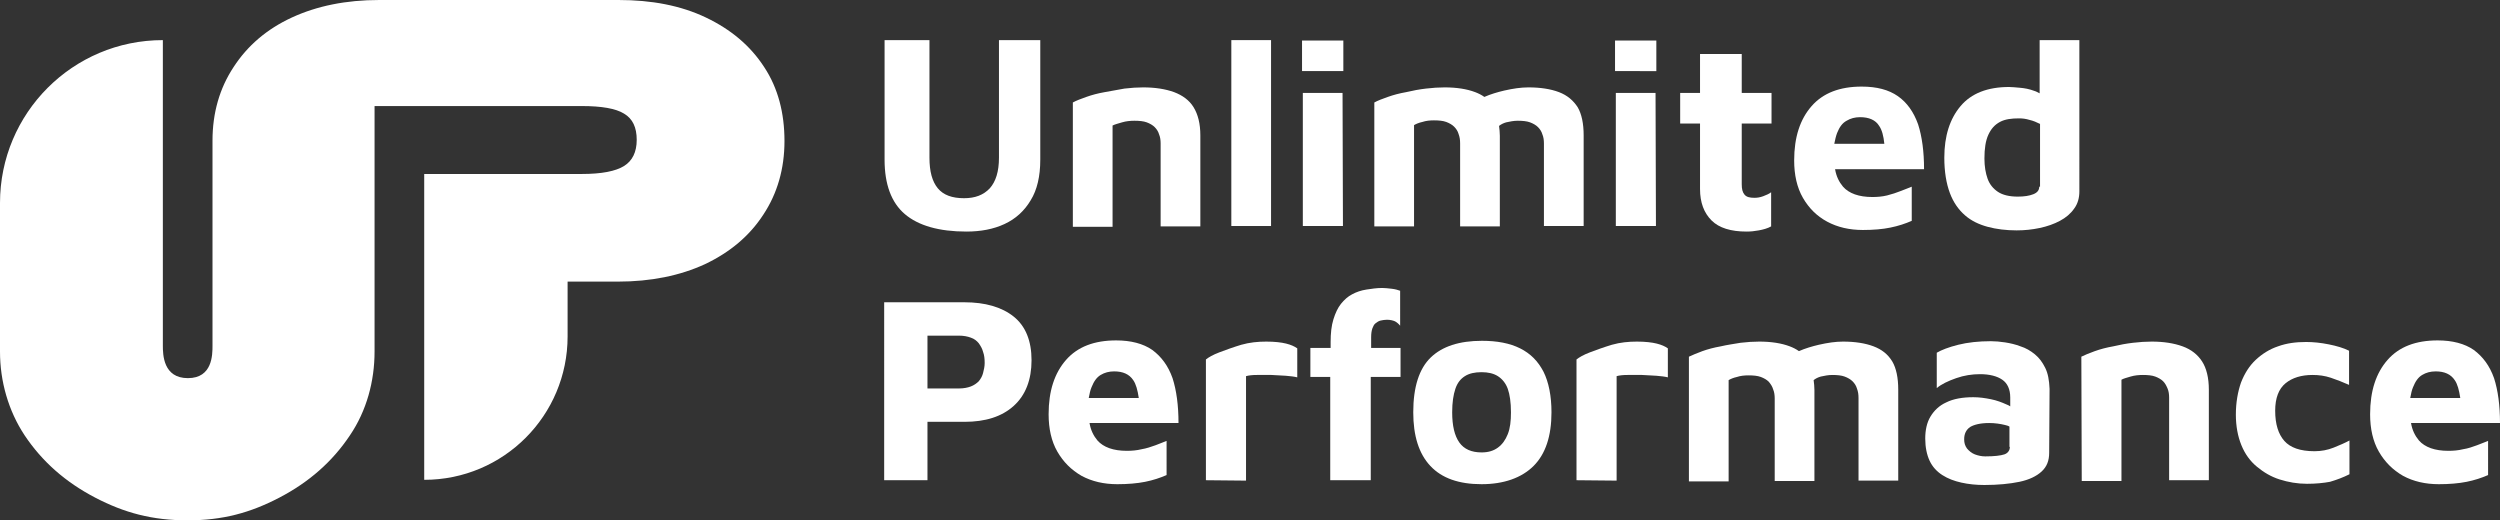 <?xml version="1.0" encoding="UTF-8"?>
<!-- Generator: Adobe Illustrator 27.6.1, SVG Export Plug-In . SVG Version: 6.00 Build 0)  -->
<svg xmlns="http://www.w3.org/2000/svg" xmlns:xlink="http://www.w3.org/1999/xlink" version="1.1" id="Layer_2_00000018915249153684512380000010382164330327475628_" x="0px" y="0px" viewBox="0 0 629.4 131" style="enable-background:new 0 0 629.4 131;" xml:space="preserve">
<rect x="0" y="0" width="629.4" height="131" fill="#333333" stroke="none"/>
<style type="text/css">
	.st0{fill:#FFFFFF;}
</style>
<g id="Vrstva_1">
	<g>
		<g>
			<path class="st0" d="M243.3,58.3c-6.9,0-12.1-1.5-15.5-4.4s-5.1-7.5-5.1-13.7V10.1H234v29.6c0,3.5,0.7,6,2.1,7.7s3.6,2.5,6.6,2.5     c2.8,0,4.9-0.8,6.5-2.5c1.5-1.7,2.3-4.2,2.3-7.7V10.1h10.4v30.1c0,4.2-0.8,7.6-2.4,10.2c-1.6,2.7-3.8,4.7-6.6,6     S246.9,58.3,243.3,58.3L243.3,58.3z"></path>
			<path class="st0" d="M270.1,25.8c0.9-0.5,2-0.9,3.4-1.4s2.9-0.9,4.6-1.2s3.3-0.6,5-0.9c1.7-0.2,3.2-0.3,4.7-0.3     c3,0,5.6,0.4,7.8,1.2c2.1,0.8,3.8,2,4.9,3.8s1.7,4.1,1.7,7.1V57h-10V36.1c0-0.8-0.1-1.6-0.4-2.3c-0.2-0.7-0.6-1.3-1.1-1.8     c-0.5-0.5-1.2-0.9-2-1.2s-1.9-0.4-3.1-0.4c-1,0-2.1,0.1-3.1,0.4s-1.8,0.5-2.4,0.8v25.5h-10V25.8L270.1,25.8z"></path>
			<path class="st0" d="M524,89.8c0.8-0.4,2-0.9,3.4-1.4s2.9-0.9,4.6-1.2c1.7-0.4,3.3-0.7,5-0.9s3.2-0.3,4.7-0.3     c3,0,5.6,0.4,7.8,1.2c2.2,0.8,3.8,2.1,4.9,3.8s1.7,4.1,1.7,7.1v22.8h-10v-20.8c0-0.8-0.1-1.6-0.4-2.3s-0.6-1.3-1.1-1.8     s-1.2-0.9-2-1.2s-1.9-0.4-3.1-0.4c-1,0-2.1,0.1-3.1,0.4s-1.8,0.5-2.3,0.8v25.5h-10L524,89.8L524,89.8z"></path>
			<path class="st0" d="M320,56.9h-10V10.1h10V56.9z"></path>
			<path class="st0" d="M327.8,17.9v-7.7h10.4v7.7H327.8z M328,56.9V23.4h10l0.1,33.5H328L328,56.9z"></path>
			<path class="st0" d="M398.7,34.1v22.8h-10V36.1c0-0.8-0.1-1.6-0.4-2.3c-0.2-0.7-0.6-1.3-1.1-1.8c-0.5-0.5-1.2-0.9-2-1.2     c-0.8-0.3-1.9-0.4-3.1-0.4c-1,0-2,0.2-2.9,0.4c-0.7,0.2-1.3,0.5-1.8,0.9c0.1,0.8,0.2,1.6,0.2,2.5l0,0V57h-10V36.1     c0-0.9-0.1-1.6-0.4-2.4c-0.2-0.7-0.6-1.3-1.1-1.8c-0.5-0.5-1.2-0.9-2-1.2s-1.9-0.4-3.1-0.4c-1,0-2,0.1-2.9,0.4     c-0.9,0.2-1.6,0.5-2.1,0.8V57h-10V25.8c0.9-0.5,2-0.9,3.4-1.4s2.9-0.9,4.6-1.2c1.7-0.4,3.3-0.7,5-0.9c1.7-0.2,3.2-0.3,4.7-0.3     c3,0,5.6,0.4,7.7,1.2c0.8,0.3,1.6,0.7,2.3,1.2c1.6-0.7,3.3-1.2,5-1.6c2.2-0.5,4.2-0.8,6.1-0.8c3,0,5.6,0.4,7.7,1.2     c2.1,0.8,3.6,2.1,4.7,3.8C398.2,28.7,398.7,31.1,398.7,34.1z"></path>
			<path class="st0" d="M406.6,17.9v-7.7H417v7.7H406.6z M406.8,56.9V23.4h10l0.1,33.5H406.8L406.8,56.9z"></path>
			<path class="st0" d="M439.7,58.3c-3.9,0-6.9-0.9-8.8-2.8c-1.9-1.9-2.9-4.5-2.9-7.9V31.1h-5v-7.7h5v-9.8h10.5v9.8h7.5v7.7h-7.5     v15.3c0,1.2,0.2,2,0.7,2.6s1.3,0.8,2.5,0.8c0.7,0,1.4-0.1,2.2-0.4c0.8-0.3,1.5-0.6,2-1V57c-0.9,0.5-2,0.8-3.1,1     S440.8,58.3,439.7,58.3L439.7,58.3z"></path>
			<path class="st0" d="M475.1,49.2c-1.2,0.3-2.5,0.4-3.7,0.4c-3.4,0-5.9-0.9-7.4-2.6c-1-1.2-1.7-2.6-2-4.4h22.4     c0-4.4-0.5-8.2-1.5-11.3c-1.1-3.1-2.8-5.5-5.1-7.1s-5.3-2.4-9.1-2.4c-5.5,0-9.7,1.6-12.6,4.9s-4.4,7.8-4.4,13.7     c0,3.6,0.7,6.8,2.2,9.4c1.5,2.6,3.5,4.6,6.1,6s5.6,2.1,9,2.1l0,0c2.6,0,5-0.2,6.9-0.6c2-0.4,3.8-1,5.4-1.7V47     c-0.8,0.3-1.7,0.7-2.8,1.1C477.5,48.5,476.3,48.9,475.1,49.2z M462.5,33.5c0.6-1.5,1.3-2.5,2.4-3.1c1-0.6,2.1-0.9,3.4-0.9     c2.2,0,3.9,0.7,4.8,2.2c0.7,1,1.1,2.5,1.3,4.5h-12.6C462,35.2,462.2,34.3,462.5,33.5z"></path>
			<path class="st0" d="M513.5,10.1v13.4c-0.4-0.2-0.9-0.5-1.3-0.6c-1.3-0.5-2.5-0.7-3.6-0.8c-1.2-0.1-2.1-0.2-2.8-0.2     c-5.4,0-9.5,1.6-12.2,4.8s-4.1,7.5-4.1,13c0,3.5,0.5,6.5,1.4,8.9c0.9,2.4,2.2,4.2,3.8,5.6c1.6,1.4,3.5,2.3,5.7,2.9     c2.2,0.6,4.7,0.9,7.3,0.9l0,0c2,0,3.9-0.2,5.8-0.6s3.6-1,5.1-1.8s2.7-1.8,3.6-3.1c0.9-1.2,1.3-2.7,1.3-4.3V10.1H513.5z M513.4,47     c0,0.9-0.5,1.5-1.5,1.9s-2.3,0.6-3.9,0.6c-2.1,0-3.8-0.4-5-1.2s-2.1-1.9-2.6-3.3c-0.5-1.4-0.8-3.1-0.8-5.1c0-2.5,0.3-4.5,1-6     s1.6-2.5,2.9-3.2s2.9-0.9,4.8-0.9c0.9,0,1.7,0.1,2.7,0.4c0.9,0.2,1.8,0.6,2.6,1V47H513.4z"></path>
			<path class="st0" d="M233.5,106.2v14.7h-10.9V76.1h20.2c5.2,0,9.4,1.2,12.4,3.6c3,2.4,4.5,6.1,4.5,11s-1.5,8.8-4.5,11.5     s-7.1,4-12.4,4H233.5L233.5,106.2z M233.5,97.8h7.9c1.2,0,2.2-0.2,3-0.5s1.5-0.8,2-1.3c0.5-0.6,0.9-1.3,1.1-2.1     c0.2-0.8,0.4-1.6,0.4-2.5c0-1.1-0.1-2-0.4-2.8c-0.2-0.8-0.6-1.5-1.1-2.2c-0.5-0.6-1.1-1.1-2-1.4c-0.8-0.3-1.8-0.5-3-0.5h-7.9     V97.8L233.5,97.8z"></path>
			<path class="st0" d="M287.4,113.1c-1.2,0.3-2.5,0.4-3.7,0.4c-3.4,0-5.9-0.9-7.4-2.6c-1-1.2-1.7-2.6-2-4.4h22.4     c0-4.4-0.5-8.2-1.5-11.3c-1.1-3.1-2.8-5.4-5.1-7.1c-2.3-1.6-5.4-2.4-9.1-2.4c-5.5,0-9.7,1.6-12.6,4.9s-4.4,7.8-4.4,13.7     c0,3.6,0.7,6.8,2.2,9.4s3.5,4.6,6.1,6.1c2.6,1.4,5.6,2.1,9,2.1l0,0c2.6,0,5-0.2,7-0.6s3.8-1,5.4-1.7V111     c-0.8,0.3-1.7,0.7-2.8,1.1C289.8,112.5,288.6,112.9,287.4,113.1z M274.8,97.5c0.6-1.5,1.3-2.5,2.3-3.1s2.1-0.9,3.4-0.9     c2.2,0,3.8,0.7,4.8,2.2c0.7,1,1.1,2.5,1.4,4.5h-12.6C274.3,99.1,274.5,98.2,274.8,97.5z"></path>
			<path class="st0" d="M303.6,120.9V90.5c0.6-0.5,1.8-1.2,3.4-1.8s3.5-1.3,5.5-1.9c2.1-0.6,4.2-0.8,6.3-0.8s3.8,0.2,5,0.5     s2.1,0.7,2.8,1.2V95c-0.8-0.2-1.7-0.3-2.9-0.4c-1.2-0.1-2.4-0.1-3.6-0.2c-1.2,0-2.4,0-3.6,0s-2.1,0.1-2.8,0.3V121L303.6,120.9     L303.6,120.9z"></path>
			<path class="st0" d="M334.9,120.9v-26h-5v-7.3h5.1v-0.7v-0.8c0-2.2,0.2-4.1,0.7-5.7s1.1-2.9,1.9-3.9s1.8-1.9,2.8-2.4     c1.1-0.6,2.3-1,3.6-1.2c1.3-0.2,2.6-0.4,4-0.4c0.7,0,1.5,0.1,2.4,0.2s1.5,0.3,2.1,0.5V82c-0.4-0.5-0.9-0.9-1.3-1.1     s-1.2-0.4-2-0.4c-0.6,0-1.1,0.1-1.6,0.2s-0.9,0.4-1.3,0.7s-0.6,0.8-0.8,1.3c-0.2,0.6-0.3,1.3-0.3,2.2v2.7h7.4v7.3h-7.5v26     L334.9,120.9L334.9,120.9z"></path>
			<path class="st0" d="M373,121.9c-5.7,0-10-1.5-12.9-4.6s-4.3-7.6-4.3-13.5c0-6.4,1.5-11,4.4-13.8s7.2-4.2,12.9-4.2     c3.8,0,7,0.6,9.6,1.9s4.5,3.2,5.9,5.9c1.3,2.6,2,6.1,2,10.2c0,6-1.5,10.5-4.5,13.5S378.6,121.9,373,121.9L373,121.9z M373,113.9     c1.7,0,3-0.4,4.1-1.2c1.1-0.8,1.9-1.9,2.5-3.4s0.8-3.3,0.8-5.5c0-2.5-0.3-4.5-0.8-5.9s-1.4-2.5-2.5-3.2s-2.5-1-4.1-1     c-1.7,0-3.1,0.3-4.2,1s-1.9,1.7-2.4,3.2s-0.8,3.4-0.8,5.9c0,3.4,0.6,5.9,1.8,7.6S370.5,113.9,373,113.9z"></path>
			<path class="st0" d="M396.9,120.9V90.5c0.6-0.5,1.8-1.2,3.4-1.8s3.5-1.3,5.5-1.9c2.1-0.6,4.2-0.8,6.3-0.8s3.8,0.2,5,0.5     s2.1,0.7,2.8,1.2V95c-0.8-0.2-1.7-0.3-2.9-0.4c-1.2-0.1-2.4-0.1-3.6-0.2c-1.2,0-2.4,0-3.6,0s-2.1,0.1-2.8,0.3V121L396.9,120.9     L396.9,120.9z"></path>
			<path class="st0" d="M477.9,98.1V121h-10v-20.8c0-0.9-0.1-1.6-0.4-2.4c-0.2-0.7-0.6-1.3-1.1-1.8s-1.2-0.9-2-1.2     c-0.8-0.3-1.9-0.4-3.1-0.4c-1,0-2,0.2-2.9,0.4c-0.7,0.2-1.3,0.5-1.8,0.9c0.1,0.8,0.2,1.6,0.2,2.5l0,0v22.9h-10v-20.8     c0-0.8-0.1-1.6-0.4-2.3c-0.2-0.7-0.6-1.3-1.1-1.9c-0.5-0.5-1.2-0.9-2-1.2c-0.8-0.3-1.9-0.4-3.1-0.4c-1,0-2,0.1-2.9,0.4     c-0.9,0.2-1.6,0.5-2.1,0.8v25.5h-10V89.8c0.9-0.4,2-0.9,3.4-1.4s2.9-0.9,4.6-1.2c1.7-0.4,3.3-0.6,5-0.9c1.7-0.2,3.2-0.3,4.7-0.3     c3,0,5.6,0.4,7.7,1.2c0.8,0.3,1.6,0.7,2.3,1.2c1.6-0.7,3.3-1.2,5-1.6c2.2-0.5,4.2-0.8,6.1-0.8c3,0,5.6,0.4,7.7,1.2     c2.1,0.8,3.6,2,4.7,3.8C477.4,92.7,477.9,95.1,477.9,98.1z"></path>
			<path class="st0" d="M514.9,92.6c-0.7-1.4-1.5-2.5-2.6-3.4c-1.1-0.9-2.3-1.6-3.6-2c-1.3-0.5-2.6-0.8-3.9-1s-2.5-0.3-3.6-0.3     c-3,0-5.8,0.3-8.2,0.9s-4.2,1.3-5.4,2v8.9c1.2-1,2.9-1.8,4.9-2.5s4-1,6-1c2.4,0,4.3,0.5,5.6,1.4c1.3,0.9,2,2.4,2,4.5v2.2     c-0.3-0.2-0.7-0.4-1-0.5c-1.1-0.5-2.4-1-3.9-1.3s-2.9-0.5-4.4-0.5c-2.7,0-5,0.4-6.8,1.3c-1.8,0.8-3.1,2.1-4,3.6s-1.3,3.4-1.3,5.5     c0,2.2,0.4,4.1,1.1,5.6s1.8,2.7,3.2,3.6s3,1.5,4.8,1.9s3.7,0.6,5.8,0.6l0,0c3.4,0,6.4-0.3,8.8-0.8s4.3-1.4,5.6-2.6     s1.9-2.7,1.9-4.7l0.1-16.1C515.9,95.7,515.6,94,514.9,92.6z M506,112.5c0,0.9-0.5,1.6-1.4,1.9s-2.5,0.5-4.8,0.5     c-0.9,0-1.8-0.2-2.6-0.5c-0.8-0.3-1.5-0.9-2-1.5c-0.5-0.7-0.7-1.4-0.7-2.3c0-1.4,0.5-2.4,1.5-3.1c1-0.6,2.6-1,4.8-1     c1.4,0,2.8,0.2,4,0.5c0.4,0.1,0.8,0.2,1.1,0.4v5.1H506z"></path>
			<path class="st0" d="M580.8,121.8c-2.4,0-4.7-0.4-6.9-1.1s-4-1.8-5.7-3.2c-1.7-1.4-3-3.2-3.9-5.4s-1.4-4.8-1.4-7.7     c0-3.1,0.5-5.8,1.3-8.1c0.9-2.3,2.1-4.2,3.7-5.7c1.6-1.5,3.5-2.7,5.6-3.4c2.2-0.8,4.5-1.1,7.1-1.1c1.8,0,3.7,0.2,5.7,0.6     s3.7,0.9,5.1,1.6v8.6c-1.6-0.7-3.1-1.3-4.6-1.8s-3-0.7-4.6-0.7c-2.8,0-5.1,0.7-6.8,2.1s-2.6,3.7-2.6,6.9c0,3.4,0.8,5.9,2.3,7.6     s4,2.6,7.6,2.6c1.7,0,3.3-0.3,4.8-0.9s2.9-1.2,4-1.8v8.5c-1.6,0.8-3.2,1.4-4.9,1.9C585,121.6,583,121.8,580.8,121.8L580.8,121.8z     "></path>
			<path class="st0" d="M620.1,113.1c-1.2,0.3-2.5,0.4-3.7,0.4c-3.4,0-5.9-0.9-7.4-2.6c-1-1.2-1.7-2.6-2-4.4h22.4     c0-4.4-0.5-8.2-1.5-11.3c-1.1-3.1-2.8-5.4-5.1-7.1c-2.3-1.6-5.4-2.4-9.1-2.4c-5.5,0-9.7,1.6-12.6,4.9s-4.4,7.8-4.4,13.7     c0,3.6,0.7,6.8,2.2,9.4s3.5,4.6,6.1,6.1c2.6,1.4,5.6,2.1,9,2.1l0,0c2.6,0,5-0.2,7-0.6s3.8-1,5.4-1.7V111     c-0.8,0.3-1.7,0.7-2.8,1.1C622.5,112.5,621.4,112.9,620.1,113.1z M607.5,97.5c0.6-1.5,1.3-2.5,2.3-3.1s2.1-0.9,3.4-0.9     c2.2,0,3.8,0.7,4.8,2.2c0.7,1,1.1,2.5,1.4,4.5h-12.6C607,99.1,607.2,98.2,607.5,97.5z"></path>
		</g>
		<path class="st0" d="M192.4,16.9c-3.5-5.4-8.4-9.5-14.7-12.5S164.1,0,155.7,0H95.5c-8.4,0-15.7,1.5-22,4.4s-11.2,7.1-14.7,12.5    c-3.5,5.3-5.3,11.5-5.3,18.5V87c0,2.3,0,8.2-6.2,8.2S41,89.3,41,87V10.1c-22.7,0-41,18.4-41,41v37.4c0,7.5,2.1,14.9,6.2,21.1    c4.4,6.6,10.3,11.8,17.8,15.7c7.3,3.8,14.3,5.7,23.2,5.7s15.8-1.9,23.1-5.7c7.5-3.9,13.4-9.1,17.8-15.7c4.2-6.2,6.2-13.6,6.2-21.1    V26.7h12.5h1.2h38.5c4.9,0,8.5,0.6,10.6,1.9c2.2,1.3,3.2,3.5,3.2,6.6s-1.1,5.3-3.2,6.6c-2.1,1.3-5.6,2-10.6,2h-39.7v77l0,0    c20,0,36.1-16.2,36.1-36.1V70.9h12.6c8.4,0,15.7-1.5,22-4.4c6.3-3,11.2-7.1,14.7-12.5c3.5-5.3,5.3-11.5,5.3-18.5    S195.9,22.2,192.4,16.9L192.4,16.9z"></path>
	</g>
</g>
</svg>
